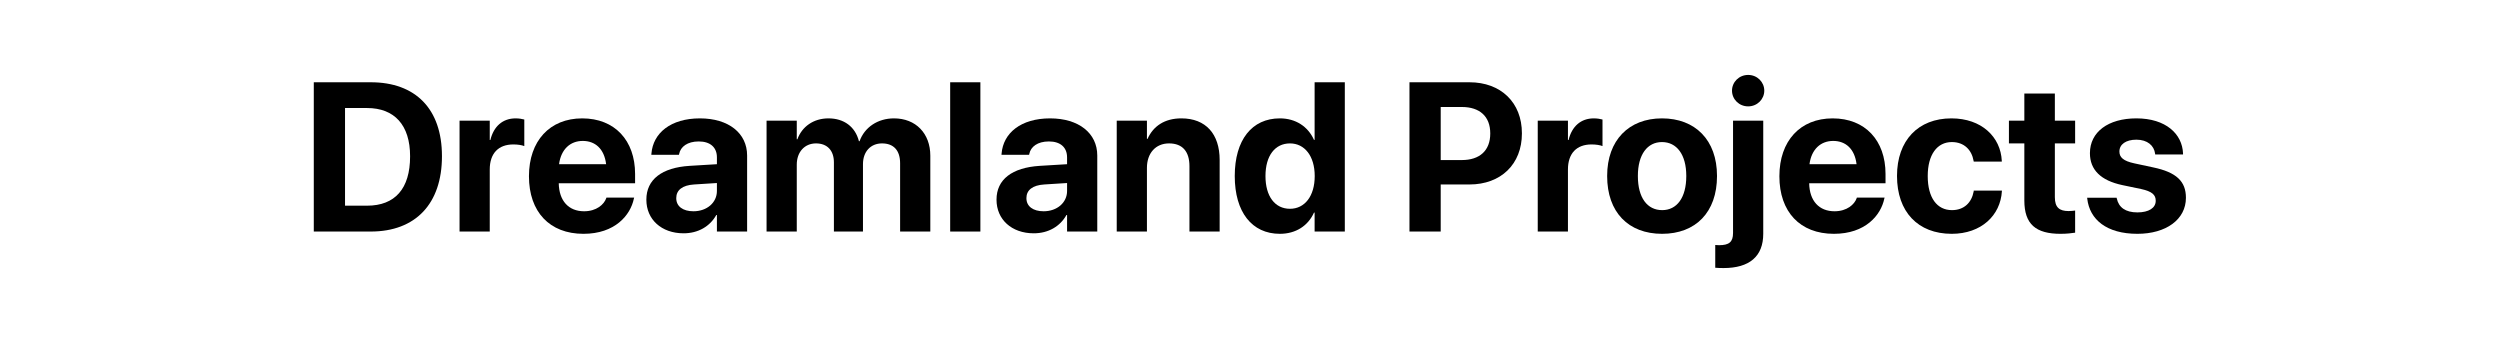 <?xml version="1.0" encoding="UTF-8" standalone="no"?>
<!DOCTYPE svg PUBLIC "-//W3C//DTD SVG 1.1//EN" "http://www.w3.org/Graphics/SVG/1.1/DTD/svg11.dtd">
<svg width="100%" height="100%" viewBox="0 0 2867 394" version="1.1" xmlns="http://www.w3.org/2000/svg" xmlns:xlink="http://www.w3.org/1999/xlink" xml:space="preserve" xmlns:serif="http://www.serif.com/" style="fill-rule:evenodd;clip-rule:evenodd;stroke-linejoin:round;stroke-miterlimit:2;">
    <path d="M359.853,265.531l65.365,0c51.366,0 81.617,-31.911 81.617,-86.244l-0,-0.237c-0,-54.214 -30.369,-84.701 -81.617,-84.701l-65.365,-0l-0,171.182Zm35.826,-29.657l-0,-111.987l25.268,0c31.437,0 49.35,19.574 49.35,55.282l0,0.237c0,37.013 -17.32,56.468 -49.35,56.468l-25.268,-0Z" style="fill-rule:nonzero;"/>
    <path d="M527.002,265.531l34.64,0l-0,-71.178c-0,-18.506 9.965,-28.708 27.048,-28.708c4.982,-0 9.727,0.712 12.574,1.898l0,-30.488c-2.61,-0.712 -6.168,-1.305 -9.965,-1.305c-14.828,0 -25.149,9.135 -28.945,24.794l-0.712,-0l-0,-22.184l-34.64,0l0,127.171Z" style="fill-rule:nonzero;"/>
    <path d="M669.12,268.141c36.301,0 53.858,-21.472 57.773,-40.215l0.356,-1.305l-31.793,-0l-0.237,0.711c-2.491,7.118 -11.151,14.948 -25.387,14.948c-17.676,-0 -28.708,-11.863 -29.064,-32.149l87.549,0l-0,-10.677c-0,-38.436 -23.37,-63.704 -60.62,-63.704c-37.25,0 -61.094,25.862 -61.094,66.314l-0,0.119c-0,40.69 23.607,65.958 62.517,65.958Zm-0.83,-106.529c14.354,-0 24.675,9.134 26.81,26.691l-53.976,0c2.254,-17.201 12.931,-26.691 27.166,-26.691Z" style="fill-rule:nonzero;"/>
    <path d="M783.954,267.548c16.727,-0 30.251,-7.948 37.487,-20.998l0.712,0l-0,18.981l34.64,0l-0,-87.193c-0,-25.624 -21.235,-42.588 -54.095,-42.588c-33.573,0 -53.74,16.846 -55.638,40.334l-0.118,1.424l31.674,-0l0.237,-1.068c1.661,-8.185 9.49,-14.235 22.421,-14.235c13.524,-0 20.879,6.999 20.879,18.269l-0,7.829l-31.437,1.898c-31.556,2.017 -49.469,15.541 -49.469,38.674l0,0.237c0,22.421 17.202,38.436 42.707,38.436Zm-8.423,-40.216l0,-0.237c0,-9.016 7,-14.71 20.405,-15.54l26.217,-1.661l-0,9.134c-0,13.287 -11.389,23.252 -26.929,23.252c-11.982,-0 -19.693,-5.576 -19.693,-14.948Z" style="fill-rule:nonzero;"/>
    <path d="M879.095,265.531l34.64,0l0,-76.753c0,-14.354 8.897,-24.319 22.065,-24.319c12.812,-0 20.523,8.067 20.523,21.709l0,79.363l33.335,0l0,-77.346c0,-14.117 8.66,-23.726 21.828,-23.726c13.405,-0 20.76,8.067 20.76,22.777l0,78.295l34.64,0l0,-86.955c0,-25.624 -16.727,-42.826 -41.639,-42.826c-18.625,0 -33.809,10.202 -39.504,26.217l-0.711,0c-4.271,-16.726 -17.202,-26.217 -34.996,-26.217c-17.083,0 -30.369,9.491 -35.589,23.964l-0.712,-0l0,-21.354l-34.64,0l0,127.171Z" style="fill-rule:nonzero;"/>
    <rect x="1089.66" y="94.349" width="34.64" height="171.183" style="fill-rule:nonzero;"/>
    <path d="M1185.52,267.548c16.727,-0 30.25,-7.948 37.487,-20.998l0.712,0l-0,18.981l34.639,0l0,-87.193c0,-25.624 -21.234,-42.588 -54.095,-42.588c-33.572,0 -53.739,16.846 -55.637,40.334l-0.119,1.424l31.674,-0l0.238,-1.068c1.661,-8.185 9.49,-14.235 22.421,-14.235c13.524,-0 20.879,6.999 20.879,18.269l-0,7.829l-31.437,1.898c-31.556,2.017 -49.469,15.541 -49.469,38.674l0,0.237c0,22.421 17.201,38.436 42.707,38.436Zm-8.423,-40.216l0,-0.237c0,-9.016 6.999,-14.71 20.404,-15.54l26.218,-1.661l-0,9.134c-0,13.287 -11.389,23.252 -26.929,23.252c-11.982,-0 -19.693,-5.576 -19.693,-14.948Z" style="fill-rule:nonzero;"/>
    <path d="M1280.66,265.531l34.64,0l-0,-73.076c-0,-16.608 9.846,-27.996 25.386,-27.996c15.541,-0 23.371,9.49 23.371,26.098l-0,74.974l34.639,0l0,-82.092c0,-29.776 -15.896,-47.689 -43.893,-47.689c-19.218,0 -32.267,8.898 -38.791,23.489l-0.712,-0l-0,-20.879l-34.64,0l-0,127.171Z" style="fill-rule:nonzero;"/>
    <path d="M1467.74,268.141c18.388,0 32.386,-9.253 39.148,-24.319l0.712,-0l-0,21.709l34.639,0l0,-171.182l-34.639,-0l-0,66.076l-0.712,0c-6.881,-15.422 -21.116,-24.675 -39.148,-24.675c-32.03,0 -51.723,24.675 -51.723,66.077l0,0.119c0,41.283 19.693,66.195 51.723,66.195Zm11.626,-28.708c-17.32,-0 -28.116,-14.355 -28.116,-37.487l0,-0.119c0,-23.251 10.914,-37.368 28.116,-37.368c16.726,-0 28.352,14.473 28.352,37.368l0,0.119c0,23.014 -11.507,37.487 -28.352,37.487Z" style="fill-rule:nonzero;"/>
    <path d="M1616.38,265.531l35.826,0l0,-53.976l32.979,-0c36.064,-0 60.146,-23.252 60.146,-58.485l-0,-0.237c-0,-35.233 -24.082,-58.484 -60.146,-58.484l-68.805,-0l0,171.182Zm60.027,-142.83c20.523,0 32.623,10.795 32.623,30.251l-0,0.237c-0,19.455 -12.1,30.369 -32.623,30.369l-24.201,0l0,-60.857l24.201,0Z" style="fill-rule:nonzero;"/>
    <path d="M1763.48,265.531l34.64,0l-0,-71.178c-0,-18.506 9.965,-28.708 27.047,-28.708c4.983,-0 9.728,0.712 12.575,1.898l0,-30.488c-2.61,-0.712 -6.169,-1.305 -9.965,-1.305c-14.828,0 -25.149,9.135 -28.945,24.794l-0.712,-0l-0,-22.184l-34.64,0l-0,127.171Z" style="fill-rule:nonzero;"/>
    <path d="M1906.07,268.141c38.436,0 62.992,-24.675 62.992,-66.195l0,-0.238c0,-41.164 -25.031,-65.958 -63.111,-65.958c-37.961,0 -62.874,25.031 -62.874,65.958l0,0.238c0,41.401 24.32,66.195 62.993,66.195Zm0.119,-27.166c-17.083,-0 -27.878,-14.117 -27.878,-39.029l-0,-0.238c-0,-24.556 10.913,-38.791 27.64,-38.791c16.846,-0 27.878,14.235 27.878,38.791l0,0.238c0,24.793 -10.795,39.029 -27.64,39.029Z" style="fill-rule:nonzero;"/>
    <path d="M2004.77,121.989c10.439,0 18.506,-8.185 18.506,-18.031c0,-9.847 -8.067,-18.032 -18.506,-18.032c-10.44,-0 -18.506,8.185 -18.506,18.032c-0,9.846 8.066,18.031 18.506,18.031Zm-28.234,185.419c29.776,-0 45.554,-13.406 45.554,-39.267l-0,-129.781l-34.64,0l-0,128.832c-0,10.321 -4.508,13.998 -16.015,13.998c-1.542,0 -3.085,-0.118 -4.389,-0.237l-0,26.099c2.135,0.237 6.287,0.356 9.49,0.356Z" style="fill-rule:nonzero;"/>
    <path d="M2103.12,268.141c36.301,0 53.858,-21.472 57.773,-40.215l0.355,-1.305l-31.792,-0l-0.238,0.711c-2.491,7.118 -11.151,14.948 -25.386,14.948c-17.676,-0 -28.709,-11.863 -29.065,-32.149l87.549,0l0,-10.677c0,-38.436 -23.37,-63.704 -60.62,-63.704c-37.249,0 -61.094,25.862 -61.094,66.314l0,0.119c0,40.69 23.607,65.958 62.518,65.958Zm-0.831,-106.529c14.355,-0 24.675,9.134 26.811,26.691l-53.977,0c2.254,-17.201 12.931,-26.691 27.166,-26.691Z" style="fill-rule:nonzero;"/>
    <path d="M2238.24,268.141c33.928,0 55.875,-21.116 57.536,-48.875l-0,-0.712l-32.268,-0l-0.118,1.068c-2.373,12.812 -11.033,21.353 -24.913,21.353c-17.082,-0 -27.759,-14.117 -27.759,-39.029l0,-0.119c0,-24.319 10.677,-38.91 27.641,-38.91c14.354,-0 22.777,9.253 24.912,21.353l0.237,1.068l32.149,-0l-0,-0.831c-1.305,-27.522 -23.251,-48.757 -57.773,-48.757c-38.08,0 -62.399,25.268 -62.399,65.958l0,0.119c0,41.046 23.963,66.314 62.755,66.314Z" style="fill-rule:nonzero;"/>
    <path d="M2363.03,268.141c7.236,0 12.812,-0.712 16.726,-1.305l0,-25.387c-2.135,0.238 -4.389,0.594 -7.473,0.594c-10.44,-0 -15.778,-4.034 -15.778,-15.897l0,-61.687l23.251,-0l0,-26.099l-23.251,0l0,-31.081l-34.996,0l0,31.081l-17.676,0l0,26.099l17.676,-0l0,65.483c0,27.285 13.287,38.199 41.521,38.199Z" style="fill-rule:nonzero;"/>
    <path d="M2451.18,268.141c32.741,0 55.637,-16.371 55.637,-41.283l-0,-0.119c-0,-18.743 -10.914,-29.183 -37.487,-34.758l-21.591,-4.627c-12.812,-2.728 -17.201,-6.999 -17.201,-13.524l-0,-0.118c-0,-8.186 7.474,-13.524 19.455,-13.524c12.812,0 20.286,6.881 21.472,16.015l0.119,0.949l31.911,0l0,-1.186c-0.83,-22.303 -19.692,-40.216 -53.502,-40.216c-32.386,0 -53.264,15.659 -53.264,39.86l-0,0.119c-0,18.98 12.456,31.318 37.131,36.537l21.59,4.508c12.456,2.729 16.727,6.644 16.727,13.406l0,0.118c0,8.186 -7.948,13.287 -20.997,13.287c-13.88,-0 -21.354,-5.813 -23.608,-15.778l-0.237,-1.068l-33.809,0l0.118,1.068c2.729,24.082 22.303,40.334 57.536,40.334Z" style="fill-rule:nonzero;"/>
</svg>
